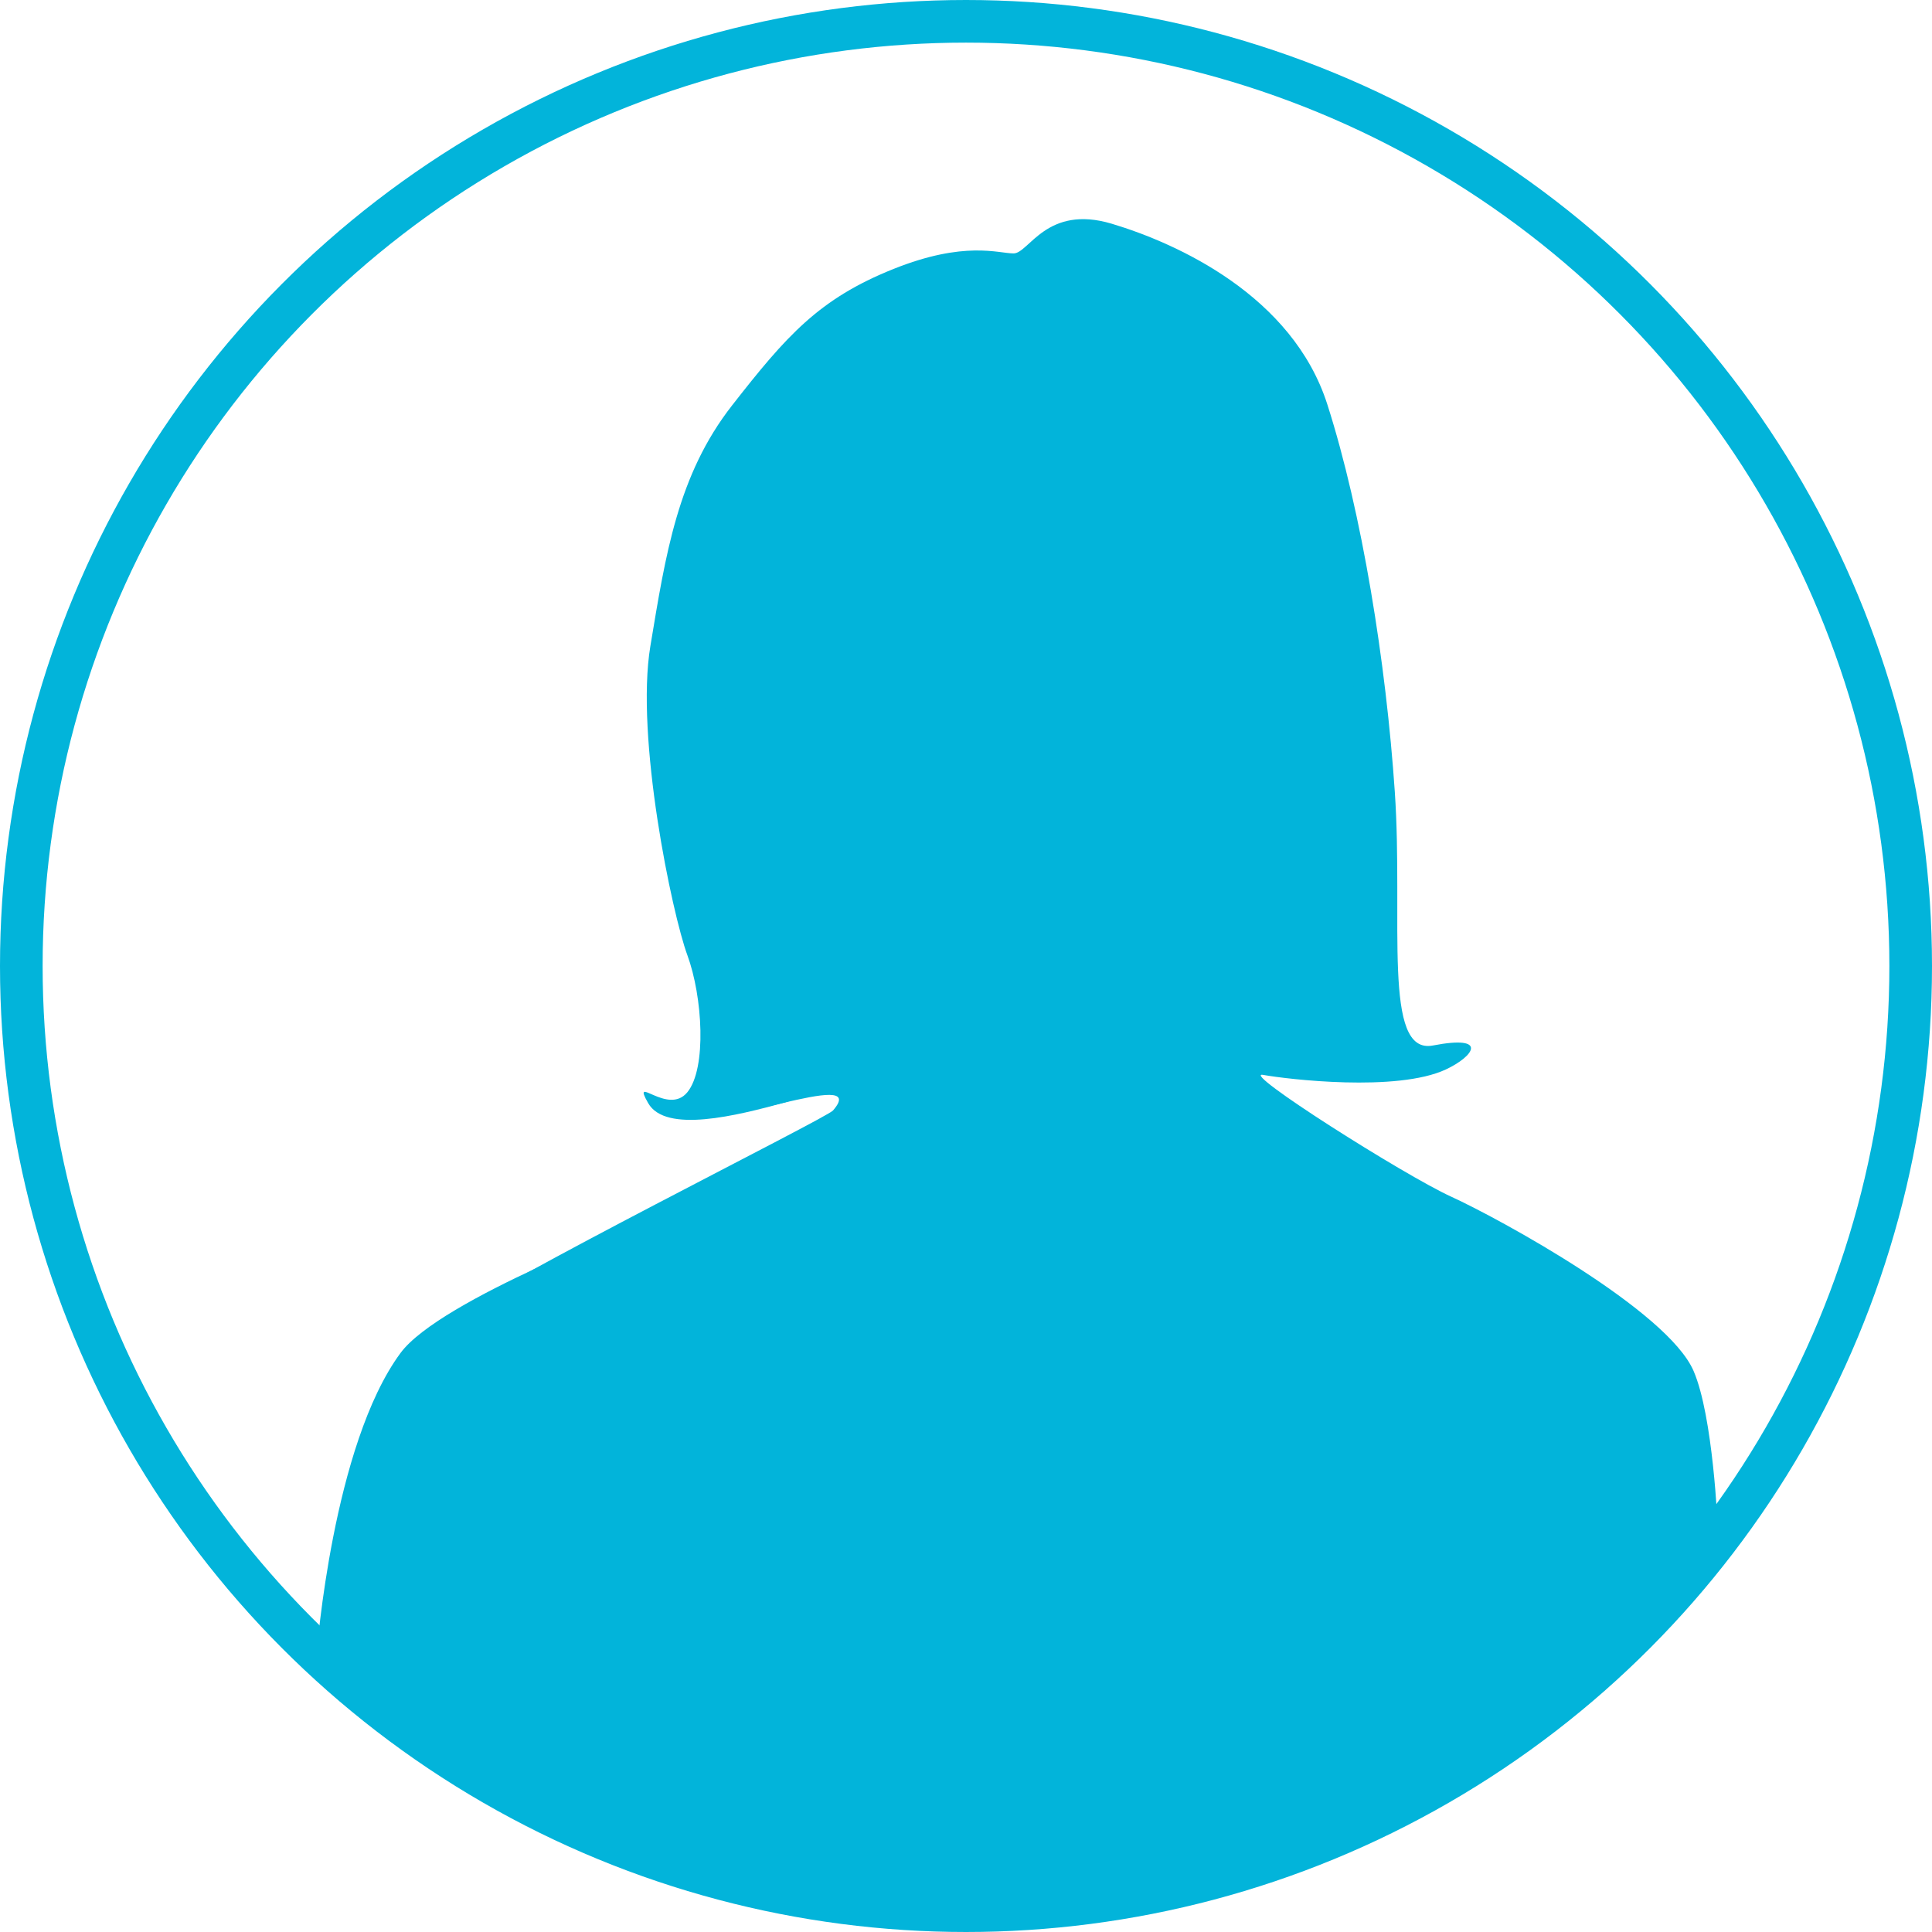 <svg xmlns="http://www.w3.org/2000/svg" width="1812.94" height="1812.94" viewBox="0 0 1812.94 1812.94"><defs><style>
      .cls-1 {
        fill: none;
        stroke: #02b4da;
        stroke-miterlimit: 10;
        stroke-width: 40px;
      }

      .cls-2 {
        fill: #02b4da;
      }
    </style></defs><g id="Calque_3" data-name="Calque 3"><circle class="cls-1" cx="906.47" cy="906.47" r="886.47"></circle></g><g id="Calque_6" data-name="Calque 6"><path class="cls-2" d="M382.26,1676.28s14.83-194.6,78.65-280.9c37.19-50.26,228.26-122,228.26-122s230.81,106.21,416.68,89.87,98-213.44,100.09-307.91,18.38-157.79,34.72-157.79,38.81-32.68,38.81-32.68-22.47-47-26.56-89.87-12.25-179.75-28.59-204.26S1161,495.13,1063,513.51s-118.47,16.34-147.07,53.11S887.3,762.7,846.45,787.21s-63.32,0-59.24,49S821.94,1036.4,875,1058.87s-8.84,89.34-53.77,101.6-111.67,29.13-128,.53,18.38,12.26,36.76-10.21,14.3-89.88,0-128.68S681,817.85,695.3,732.06s25.53-160.34,76.59-225.7,81.49-100.11,151.66-128.17c66.7-26.67,98.3-14.55,112.6-14.55s30.89-46.21,92.17-27.83,169.53,67.4,202.21,169.53,55.15,243.06,63.32,363.57-11.93,247.13,35.75,238c53.1-10.21,38.16,10.33,12.19,22.47-45.9,21.45-149,9.19-171.51,5.11s132,94,176.68,114.38c45.42,20.79,202.72,106.72,227.23,163.4,18.49,42.76,22.63,145.68,22.63,145.68s-129.35,154.58-209,201.56S1263.13,1880,1191.64,1900.4s-363.58,4.09-414.64-4.08S479.77,1785,382.26,1676.28Z" transform="translate(-85 -125.85)"></path><path class="cls-2" d="M1028.48,470.52S863.3,528.83,810.19,600.32s-46,268.08-46,274.21,17.37,162.38,33.71,174.64-79.15,97.53-64.85,120,170.55-43.91,133.61-1.25c-6.29,7.27-316.67,161.69-361.36,196.82s535.4,123,535.4,123l345.19-145-149.36-221.94s139.15-266.23,137.1-278.49-77.61-298.21-77.61-298.21L1189.84,444Z" transform="translate(-85 -125.85)"></path></g></svg>